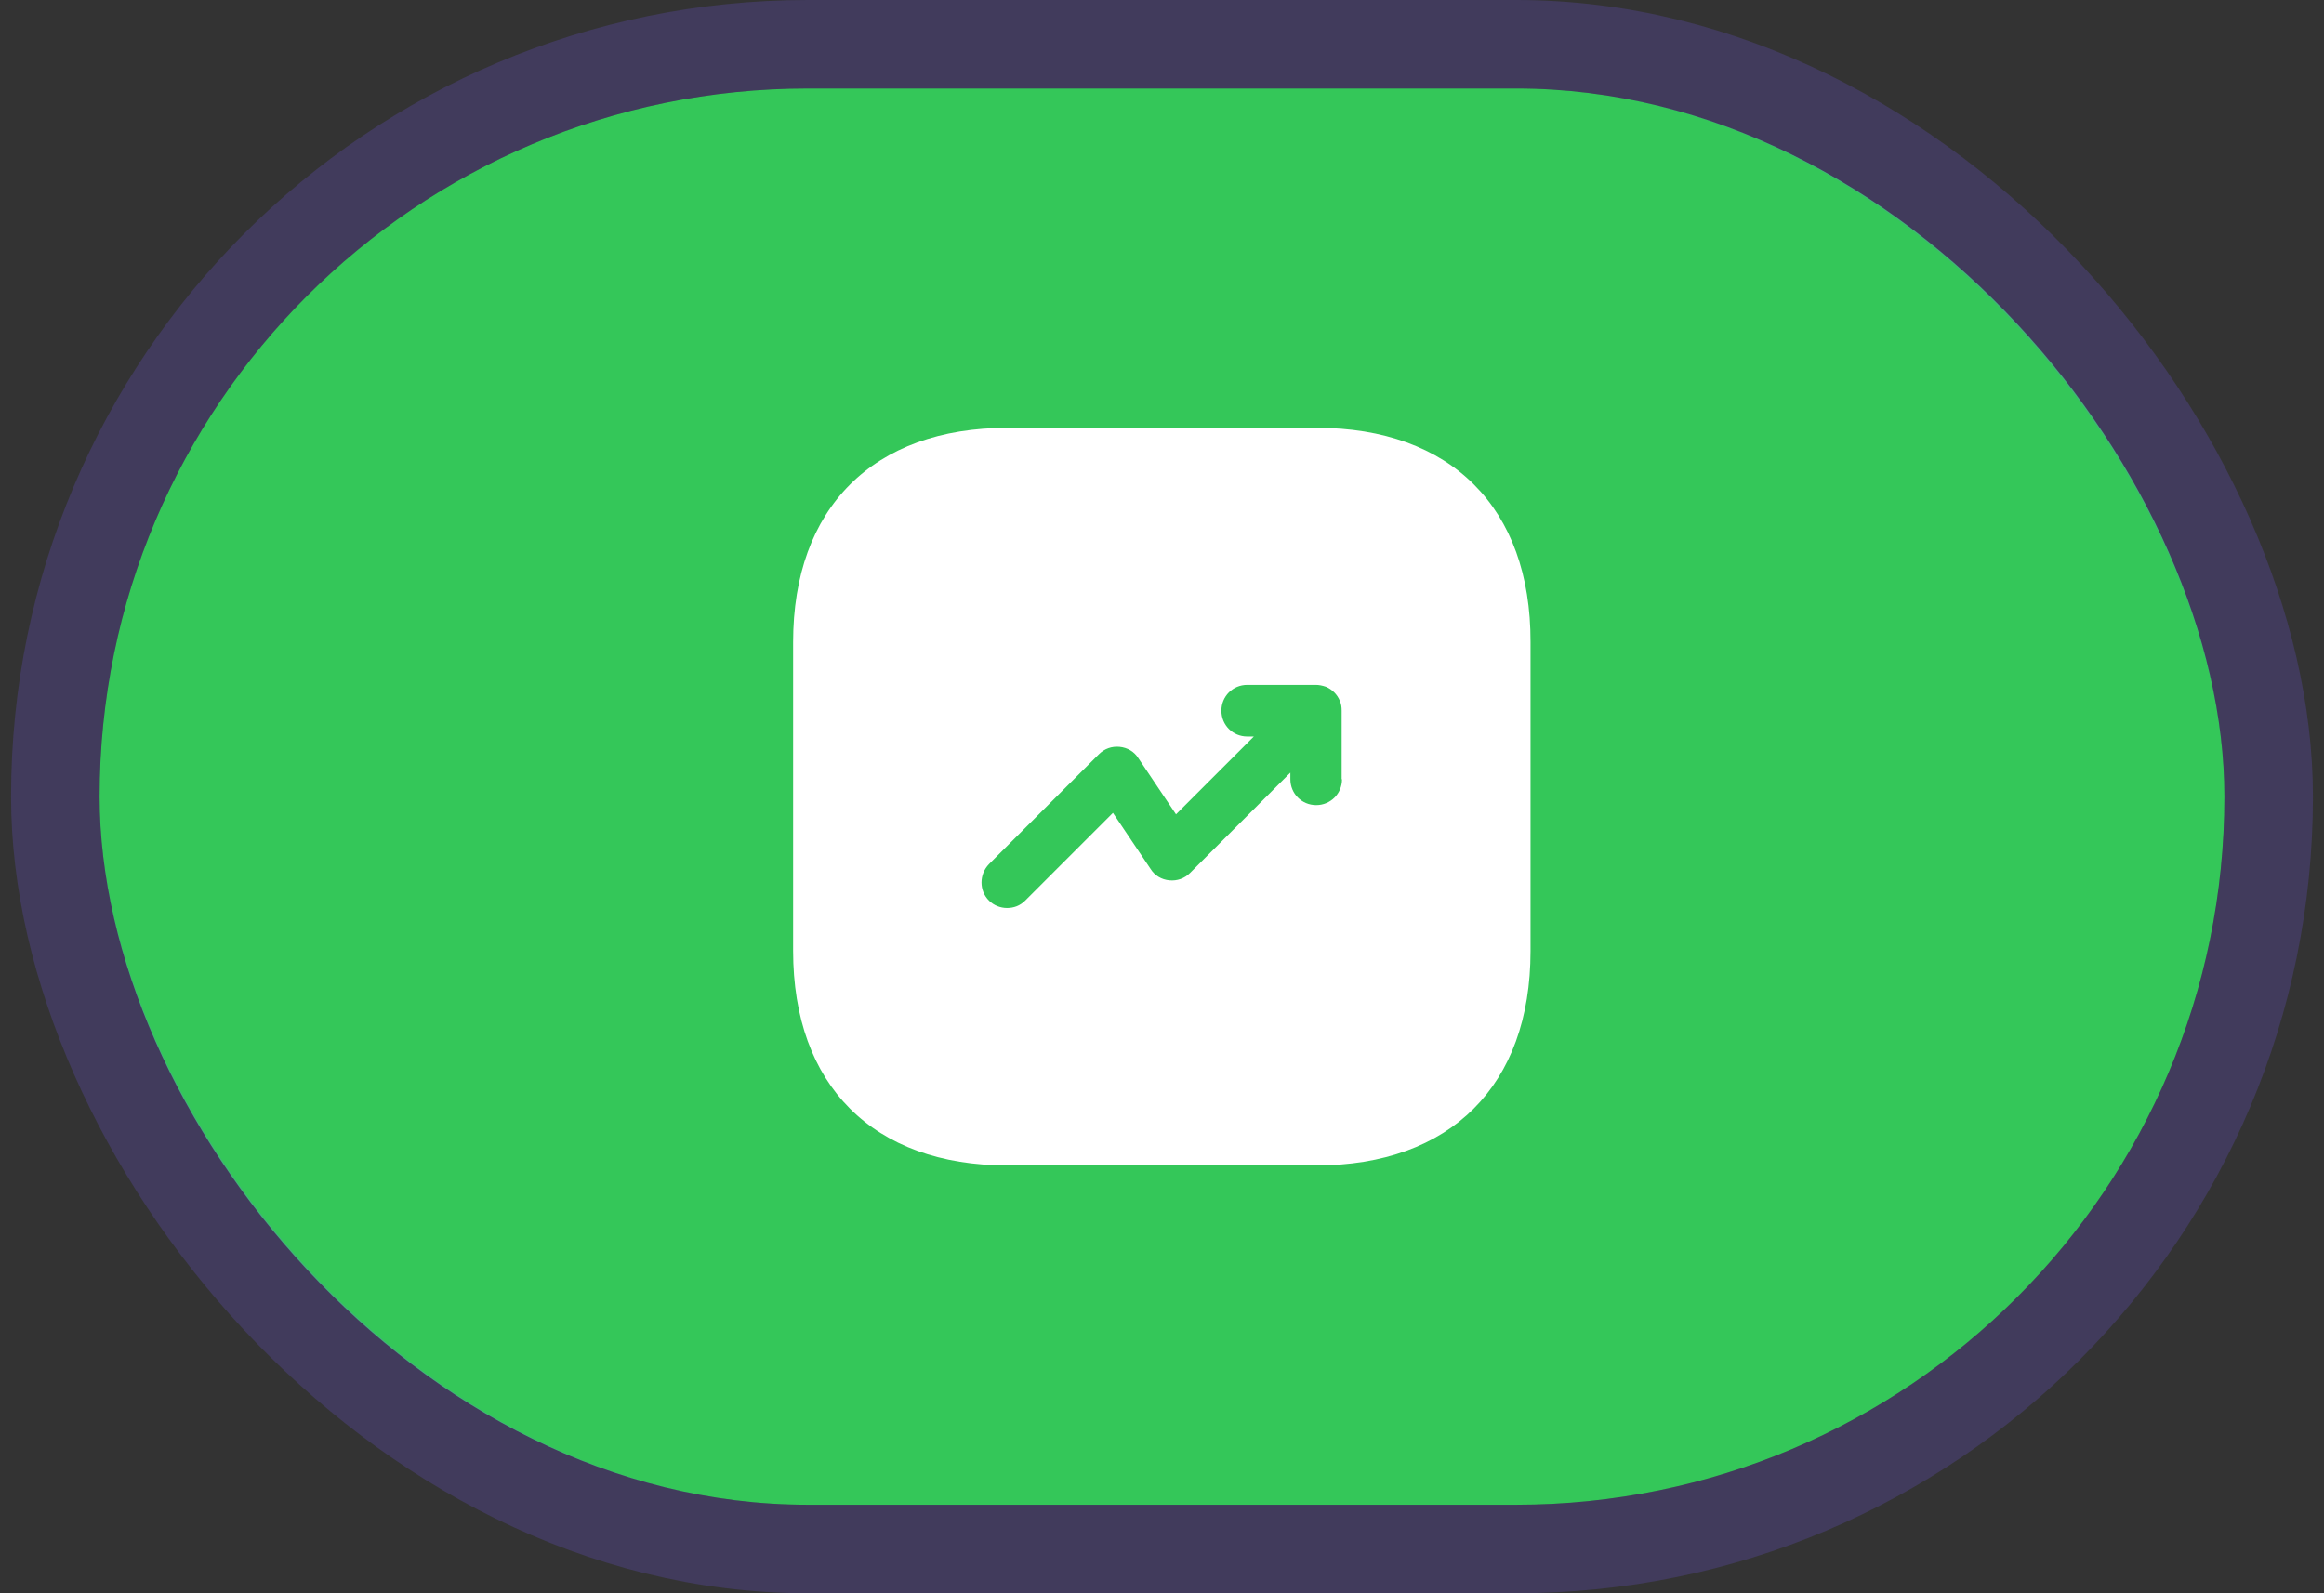 <svg xmlns:inkscape="http://www.inkscape.org/namespaces/inkscape" xmlns:sodipodi="http://sodipodi.sourceforge.net/DTD/sodipodi-0.dtd" xmlns="http://www.w3.org/2000/svg" xmlns:svg="http://www.w3.org/2000/svg" width="105" height="72" viewBox="0 0 105 72" fill="none" id="svg2" sodipodi:docname="setting-2_green.svg" inkscape:version="1.4.2 (f4327f4, 2025-05-13)"><rect x="0" y="0" width="105" height="72" fill="#333333" stroke="none"/><defs id="defs2"></defs><rect x="4.5" y="4" width="96" height="64" rx="32" fill="#7B5AFF" id="rect1" style="fill:#34c759;fill-opacity:1"></rect><rect x="2.5" y="2" width="100" height="68" rx="34" stroke="#7B5AFF" stroke-opacity="0.2" stroke-width="4" id="rect2"></rect><path d="M59.483 19.333H45.517C39.45 19.333 35.834 22.95 35.834 29.016V42.966C35.834 49.05 39.45 52.666 45.517 52.666H59.467C65.534 52.666 69.15 49.05 69.15 42.983V29.016C69.167 22.95 65.55 19.333 59.483 19.333ZM60.633 35.216C60.633 35.866 60.117 36.383 59.467 36.383C58.817 36.383 58.3 35.866 58.3 35.216V34.916L53.767 39.45C53.517 39.7 53.184 39.816 52.834 39.783C52.483 39.75 52.167 39.566 51.983 39.266L50.283 36.733L46.317 40.7C46.084 40.933 45.8 41.033 45.5 41.033C45.2 41.033 44.9 40.916 44.684 40.7C44.233 40.25 44.233 39.516 44.684 39.05L49.65 34.083C49.9 33.833 50.233 33.716 50.584 33.75C50.934 33.783 51.25 33.966 51.434 34.266L53.133 36.8L56.65 33.283H56.35C55.7 33.283 55.184 32.766 55.184 32.116C55.184 31.466 55.7 30.95 56.35 30.95H59.45C59.6 30.95 59.75 30.983 59.9 31.033C60.184 31.15 60.417 31.383 60.533 31.666C60.6 31.816 60.617 31.966 60.617 32.116V35.216H60.633Z" fill="white" id="path2"></path></svg>